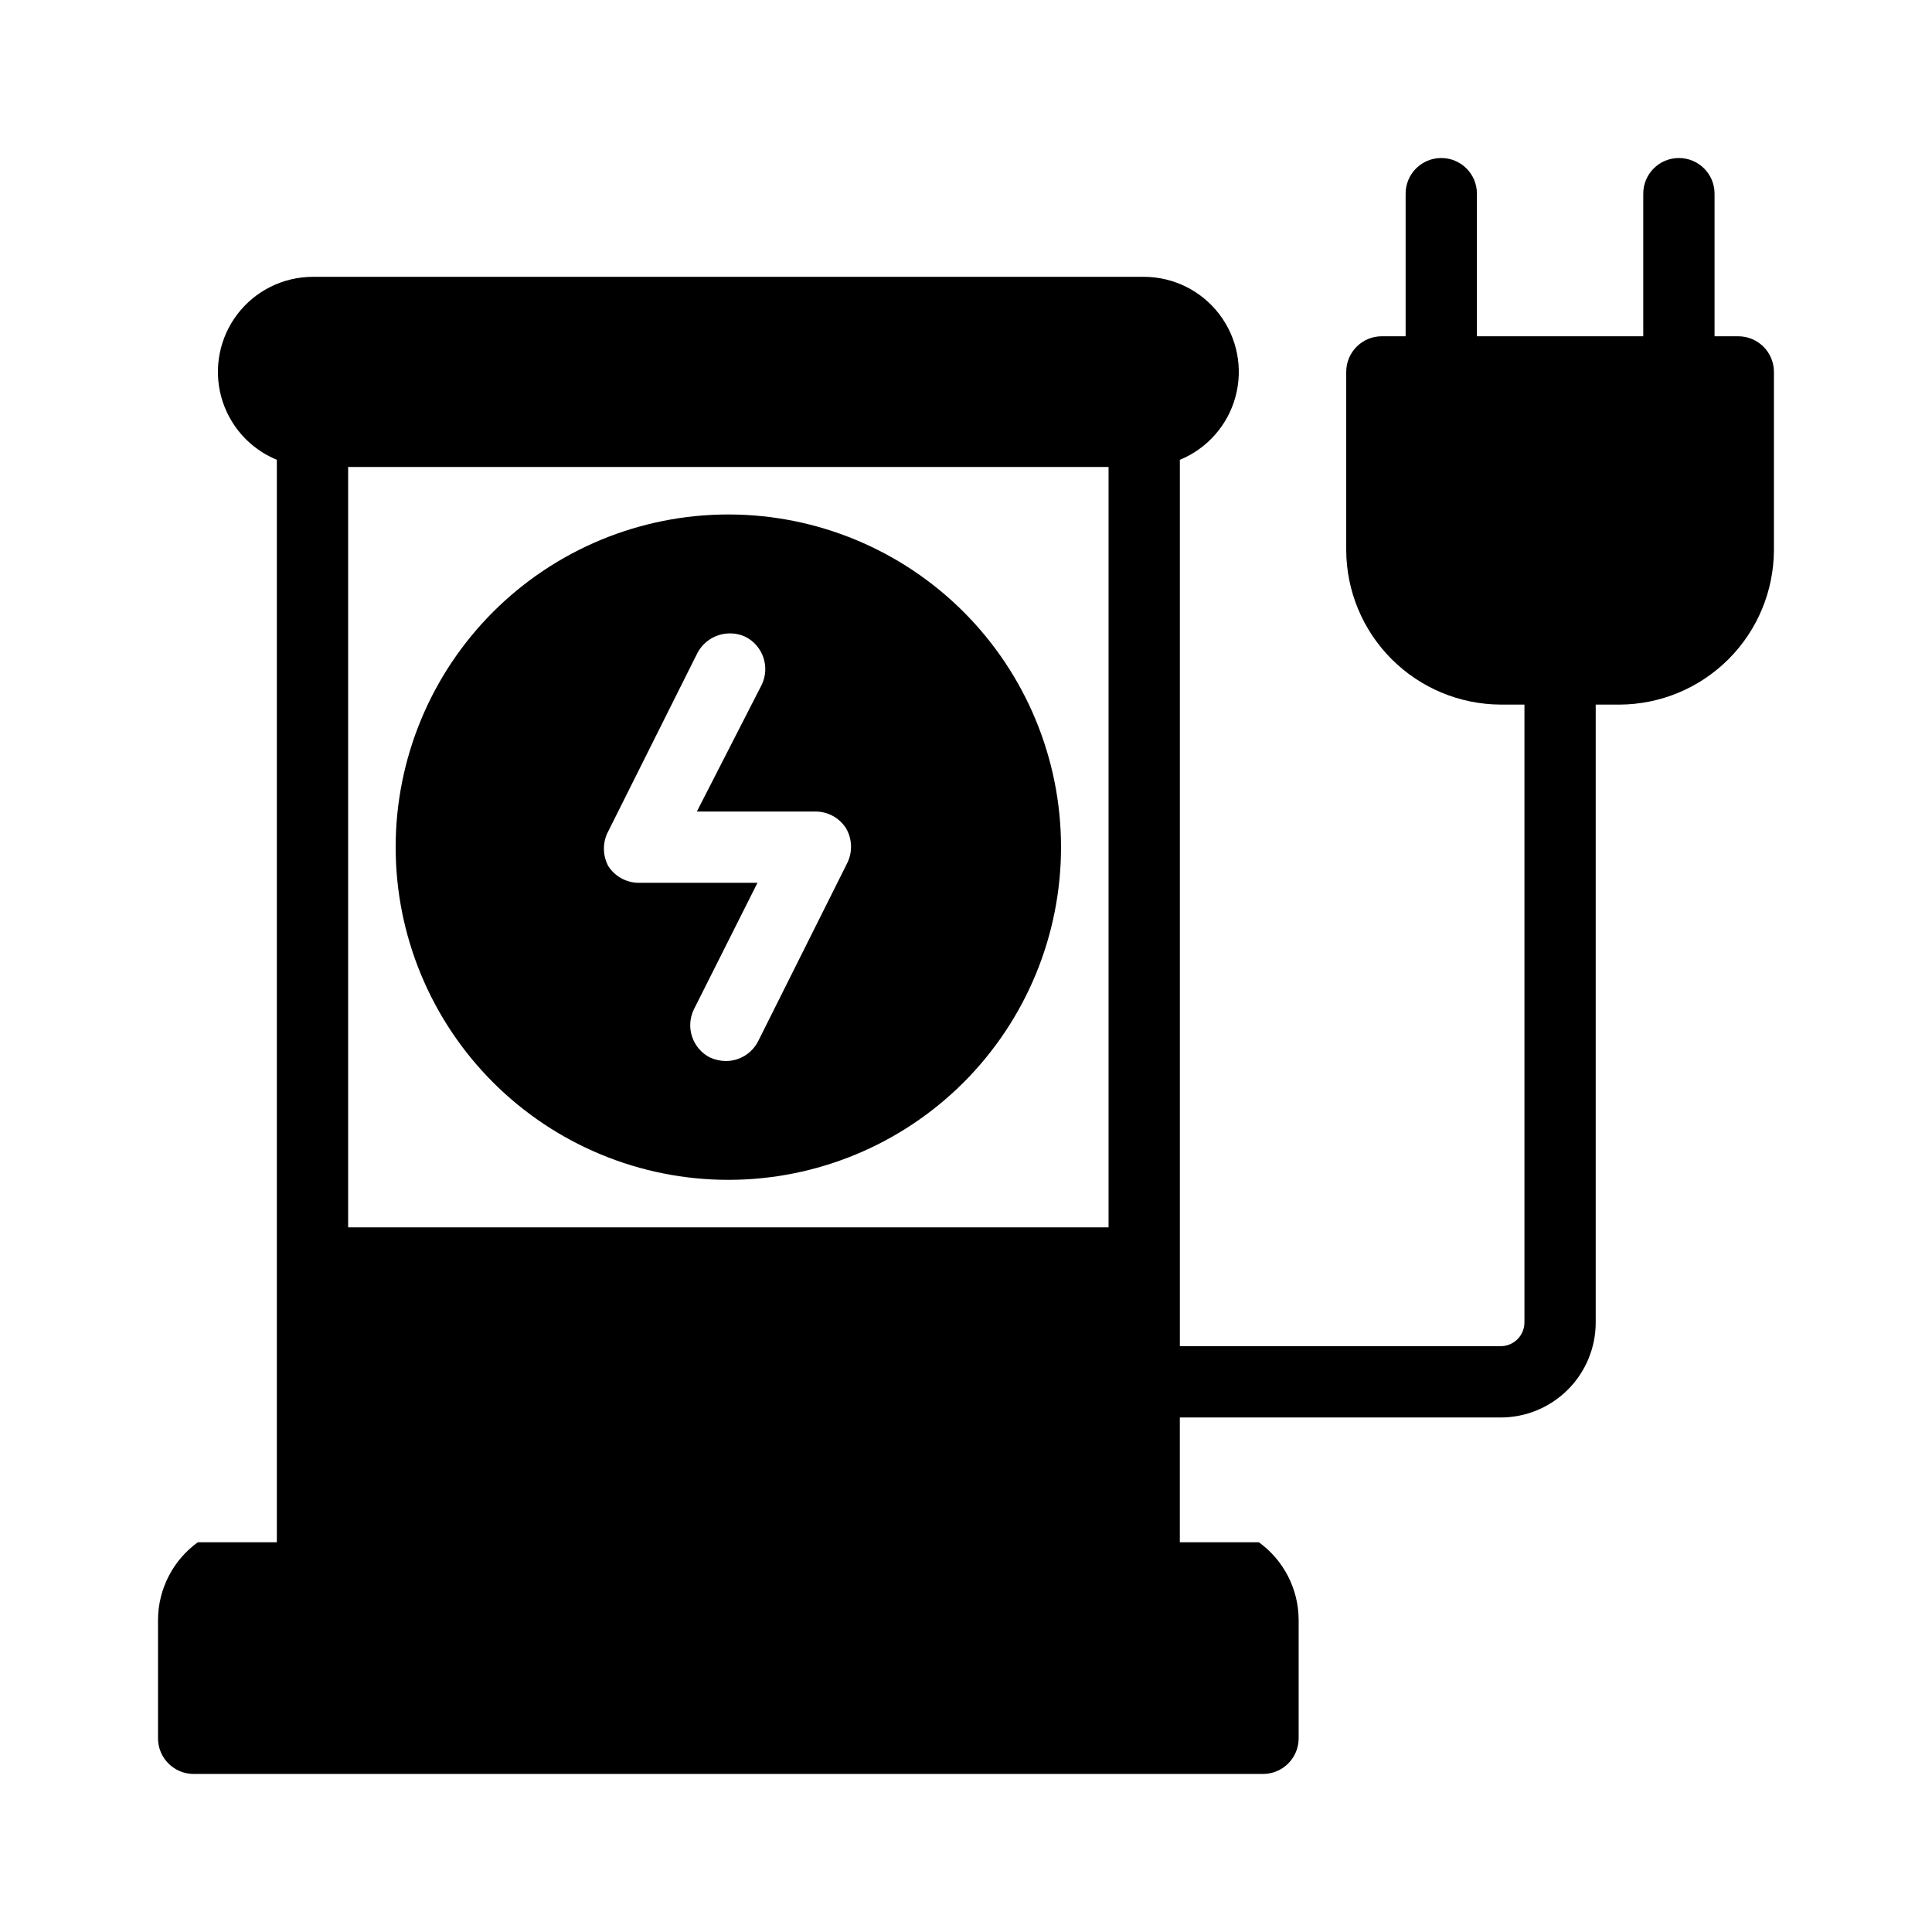 <?xml version="1.0" encoding="UTF-8"?>
<!-- Uploaded to: SVG Repo, www.svgrepo.com, Generator: SVG Repo Mixer Tools -->
<svg fill="#000000" width="800px" height="800px" version="1.1" viewBox="144 144 512 512" xmlns="http://www.w3.org/2000/svg">
 <g>
  <path d="m337.02 280.34c-23.383 0-45.809 9.289-62.344 25.824-16.535 16.535-25.824 38.961-25.824 62.344 0 23.383 9.289 45.809 25.824 62.344 16.535 16.531 38.961 25.82 62.344 25.82 23.383 0 45.809-9.289 62.344-25.82 16.531-16.535 25.82-38.961 25.82-62.344 0-23.383-9.289-45.809-25.82-62.344-16.535-16.535-38.961-25.824-62.344-25.824zm31.488 92.418-23.617 47.23c-1.645 3.184-4.922 5.184-8.504 5.195-1.465-0.008-2.914-0.332-4.25-0.941-4.652-2.387-6.539-8.055-4.25-12.754l16.848-33.535h-31.488c-3.25-0.016-6.273-1.676-8.031-4.41-1.566-2.894-1.566-6.391 0-9.289l23.617-47.23c2.441-4.586 8.047-6.453 12.754-4.25 4.648 2.383 6.539 8.051 4.25 12.75l-17.16 33.535h31.488c3.25 0.02 6.269 1.676 8.027 4.41 1.668 2.844 1.785 6.336 0.316 9.289z"/>
  <path d="m604.67 233.11h-6.297v-37.789c0-5.215-4.231-9.445-9.449-9.445-5.215 0-9.445 4.231-9.445 9.445v37.789h-44.082v-37.789c0-5.215-4.231-9.445-9.449-9.445-5.215 0-9.445 4.231-9.445 9.445v37.789h-6.297c-5.219 0-9.445 4.227-9.445 9.445v47.23c0.039 10.844 4.367 21.234 12.035 28.898 7.668 7.668 18.055 11.996 28.898 12.039h6.297v163.73c0 1.672-0.664 3.273-1.844 4.453-1.18 1.184-2.785 1.848-4.453 1.848h-85.02v-234.9c7.238-2.973 12.688-9.141 14.738-16.695 2.055-7.551 0.48-15.625-4.258-21.855-4.738-6.231-12.102-9.902-19.926-9.941h-220.42c-7.824 0.039-15.188 3.711-19.926 9.941-4.734 6.231-6.309 14.305-4.258 21.855 2.055 7.555 7.5 13.723 14.738 16.695v286.86h-20.938c-6.574 4.758-10.488 12.355-10.551 20.469v31.488c0 5.215 4.231 9.445 9.445 9.445h283.39c5.219 0 9.445-4.231 9.445-9.445v-31.488c-0.059-8.113-3.977-15.711-10.547-20.469h-20.941v-33.062h85.02c6.68 0 13.086-2.652 17.812-7.379 4.723-4.723 7.379-11.129 7.379-17.812v-163.73h6.297c10.844-0.043 21.23-4.371 28.898-12.039 7.668-7.664 11.992-18.055 12.035-28.898v-47.23c0-2.508-0.996-4.91-2.766-6.68-1.773-1.773-4.176-2.766-6.68-2.766zm-368.41 34.637h201.52v201.52h-201.52z"/>
 </g>
</svg>